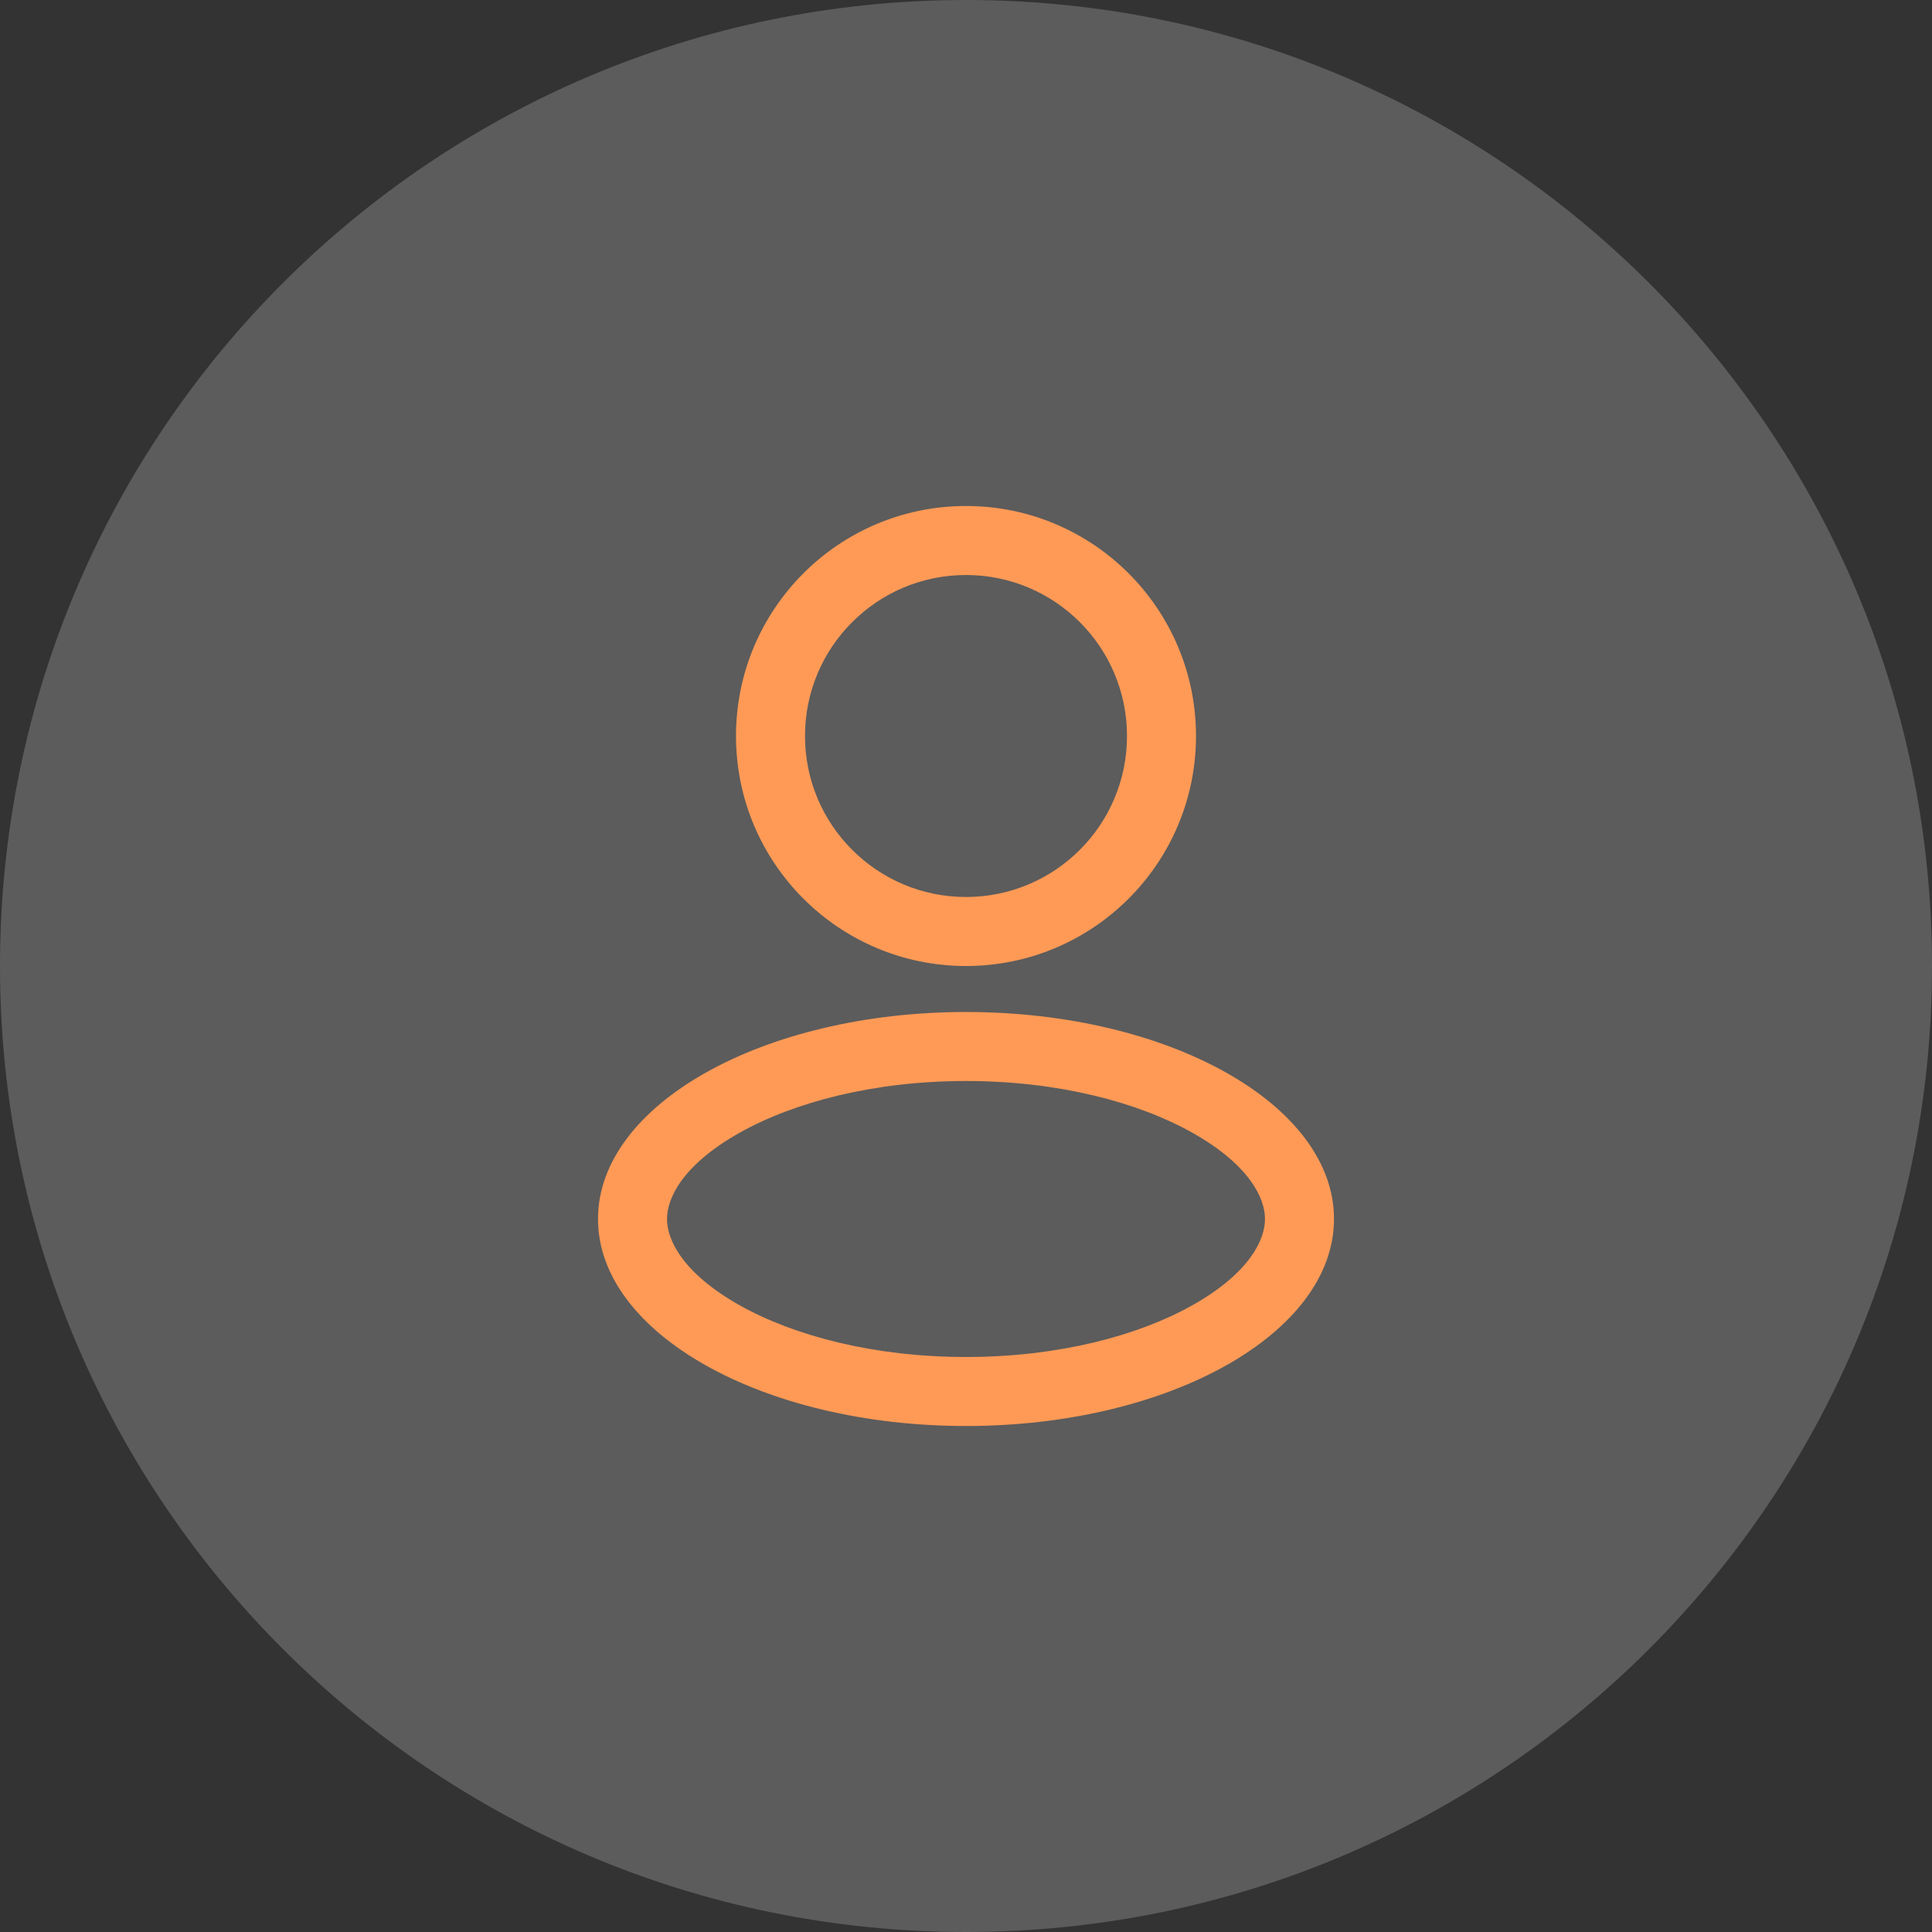 <svg width="42" height="42" viewBox="0 0 42 42" fill="none" xmlns="http://www.w3.org/2000/svg">
<rect x="0" y="0" width="42" height="42" fill="#333333" stroke="none"/>
<g clip-path="url(#clip0_7641_3451)">
<path d="M21 42C32.598 42 42 32.598 42 21C42 9.402 32.598 0 21 0C9.402 0 0 9.402 0 21C0 32.598 9.402 42 21 42Z" fill="white" fill-opacity="0.2"/>
<path fill-rule="evenodd" clip-rule="evenodd" d="M26 16C26 18.761 23.761 21 21 21C18.239 21 16 18.761 16 16C16 13.239 18.239 11 21 11C23.761 11 26 13.239 26 16ZM24.5 16C24.5 17.933 22.933 19.5 21 19.5C19.067 19.5 17.5 17.933 17.5 16C17.5 14.067 19.067 12.5 21 12.5C22.933 12.5 24.5 14.067 24.5 16Z" fill="#FF9A56"/>
<path fill-rule="evenodd" clip-rule="evenodd" d="M29 26.5C29 28.985 25.418 31 21 31C16.582 31 13 28.985 13 26.5C13 24.015 16.582 22 21 22C25.418 22 29 24.015 29 26.5ZM27.5 26.5C27.5 26.96 27.153 27.682 25.922 28.375C24.737 29.041 23 29.5 21 29.5C19 29.5 17.263 29.041 16.078 28.375C14.847 27.682 14.5 26.96 14.5 26.5C14.5 26.04 14.847 25.318 16.078 24.625C17.263 23.959 19 23.5 21 23.5C23 23.5 24.737 23.959 25.922 24.625C27.153 25.318 27.5 26.04 27.5 26.5Z" fill="#FF9A56"/>
</g>
<defs>
<clipPath id="clip0_7641_3451">
<rect width="42" height="42" fill="white"/>
</clipPath>
</defs>
</svg>
